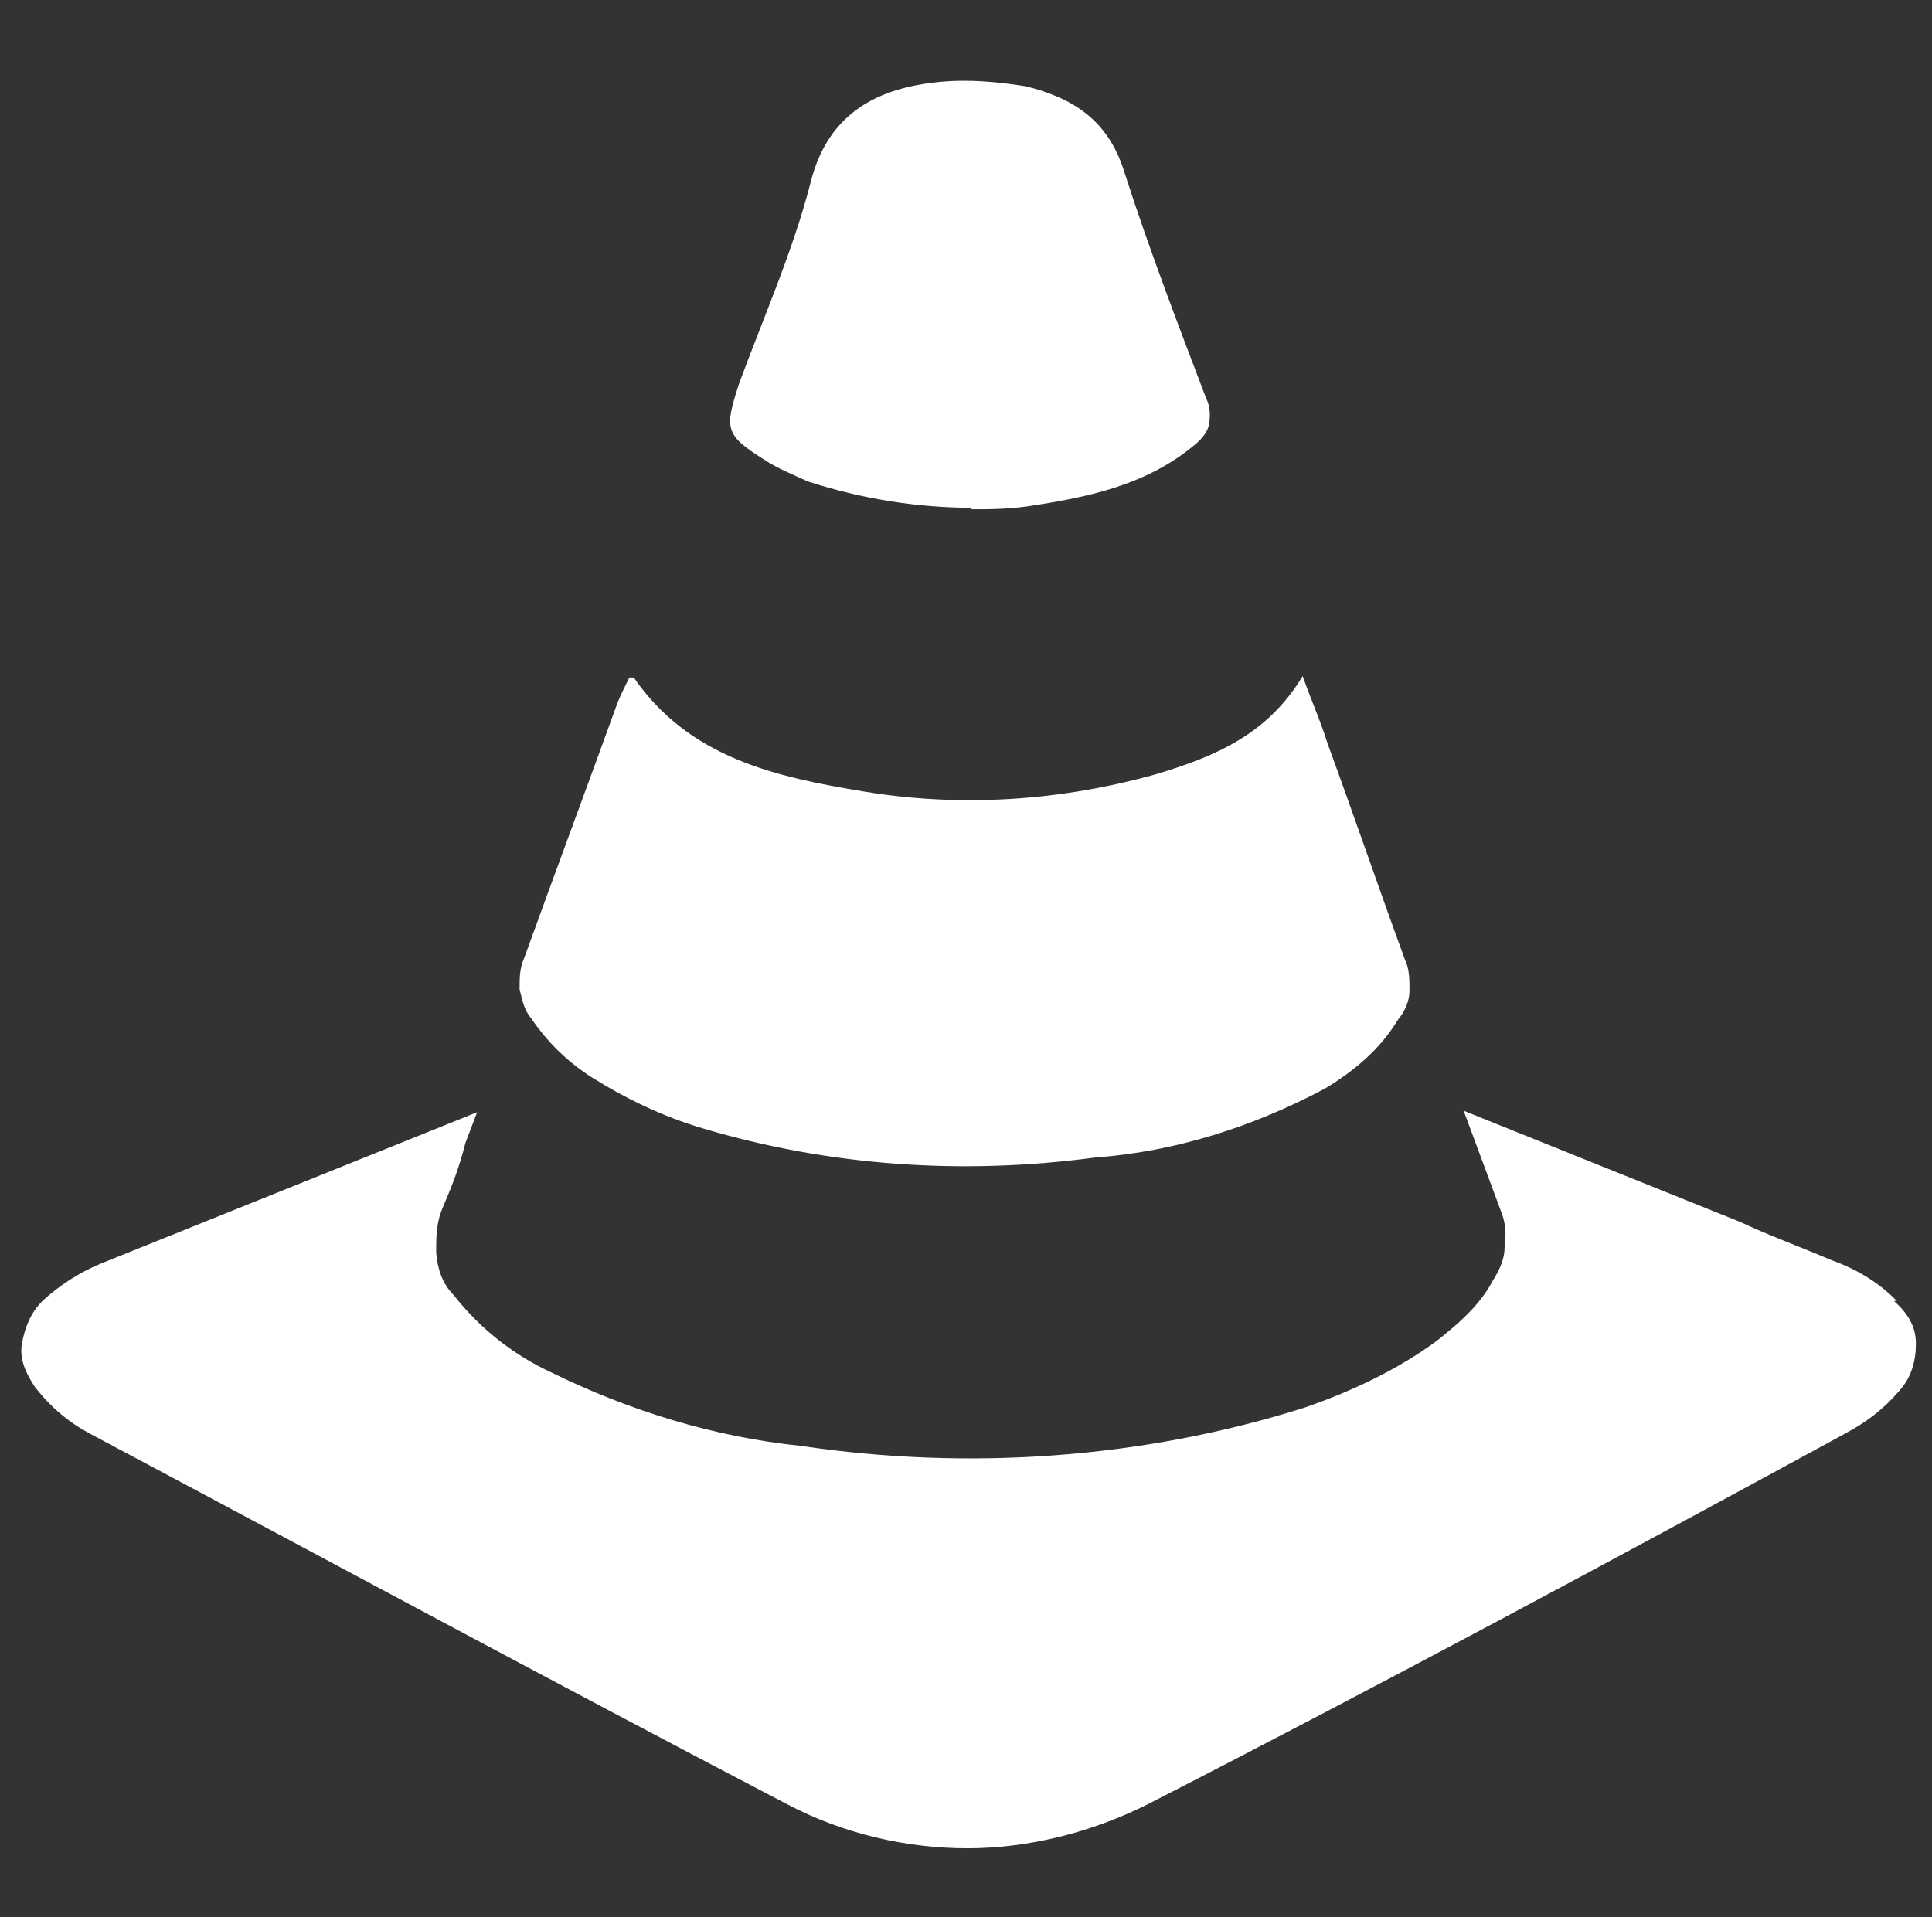 <?xml version="1.0" encoding="UTF-8"?>
<svg xmlns="http://www.w3.org/2000/svg" id="Layer_2" version="1.1" viewBox="0 0 132 131">
  <rect x="0" y="0" width="132" height="131" fill="#333333" stroke="none"/>
  <!-- Generator: Adobe Illustrator 29.2.1, SVG Export Plug-In . SVG Version: 2.1.0 Build 116)  -->
  <defs>
    <style>
      .st0 {
        fill: #fff;
      }
    </style>
  </defs>
  <g id="Layer_1-2">
    <path id="Accidents" class="st0" d="M129.5,88.8c-1.2-1.2-2.7-2.1-4.4-2.7-2.1-.9-4.3-1.7-6.2-2.6l-18.9-7.6,2.6,7c.3.8.3,1.5.2,2.3,0,.8-.3,1.5-.8,2.3-.9,1.7-2.3,2.9-3.8,4.1-2.7,2-5.9,3.5-9.1,4.6-11.1,3.5-23,4.3-34.4,2.6-5.9-.6-11.7-2.4-17-5-2.6-1.2-4.9-3-6.7-5.3-.8-.8-1.1-1.8-1.2-2.9,0-1.1,0-2.1.5-3.2.6-1.4,1.1-2.7,1.5-4.3l.8-2.1-25.6,10.3c-1.5.6-2.9,1.5-4.1,2.6-.8.8-1.2,1.8-1.4,2.9s.3,2.1.9,3c1.1,1.4,2.3,2.4,3.8,3.2,15.8,8.4,31.7,17,47.6,25.3,3.8,2,8.1,3,12.3,3s8.5-1.1,12.3-3c16-8.2,31.8-16.7,47.6-25.3,1.5-.8,2.7-1.7,3.8-3,.8-.9,1.1-2,1.1-3.2s-.6-2.1-1.5-2.9h.2ZM43.3,46.3c3.8,5.5,9.7,6.8,15.8,7.8,6.7,1.1,13.5.6,19.9-1.2,4-1.2,7.6-2.7,10-6.7.6,1.7,1.2,3,1.7,4.6,1.8,4.9,3.5,9.9,5.3,14.8.3.6.3,1.4.3,2.1s-.3,1.4-.8,2c-1.2,2-3,3.5-5,4.7-4.9,2.6-10.2,4.3-15.7,4.7-9,1.2-18.1.6-26.8-2-2.7-.8-5.2-2-7.6-3.5-1.7-1.1-3-2.4-4.1-4-.5-.6-.6-1.2-.8-2,0-.8,0-1.4.3-2.1,2.1-5.8,4.3-11.7,6.4-17.5.2-.5.5-1.1.8-1.7h.2ZM66.5,34.7c-3.8,0-7.6-.6-11.3-1.8-1.1-.5-2.1-.9-3-1.5-2.7-1.7-2.7-2.1-1.7-5.2,1.7-4.6,3.7-9.1,4.9-13.8s4.6-6.4,8.8-6.8c2-.2,4,0,5.9.3,3.2.8,5.6,2.3,6.7,5.8,1.7,5.3,3.7,10.5,5.6,15.5.3.6.3,1.2.2,1.8s-.6,1.1-1.1,1.5c-3.3,2.7-7.3,3.5-11.3,4.1-1.4.2-2.7.2-3.7.2h-.2Z"></path>
  </g>
</svg>
